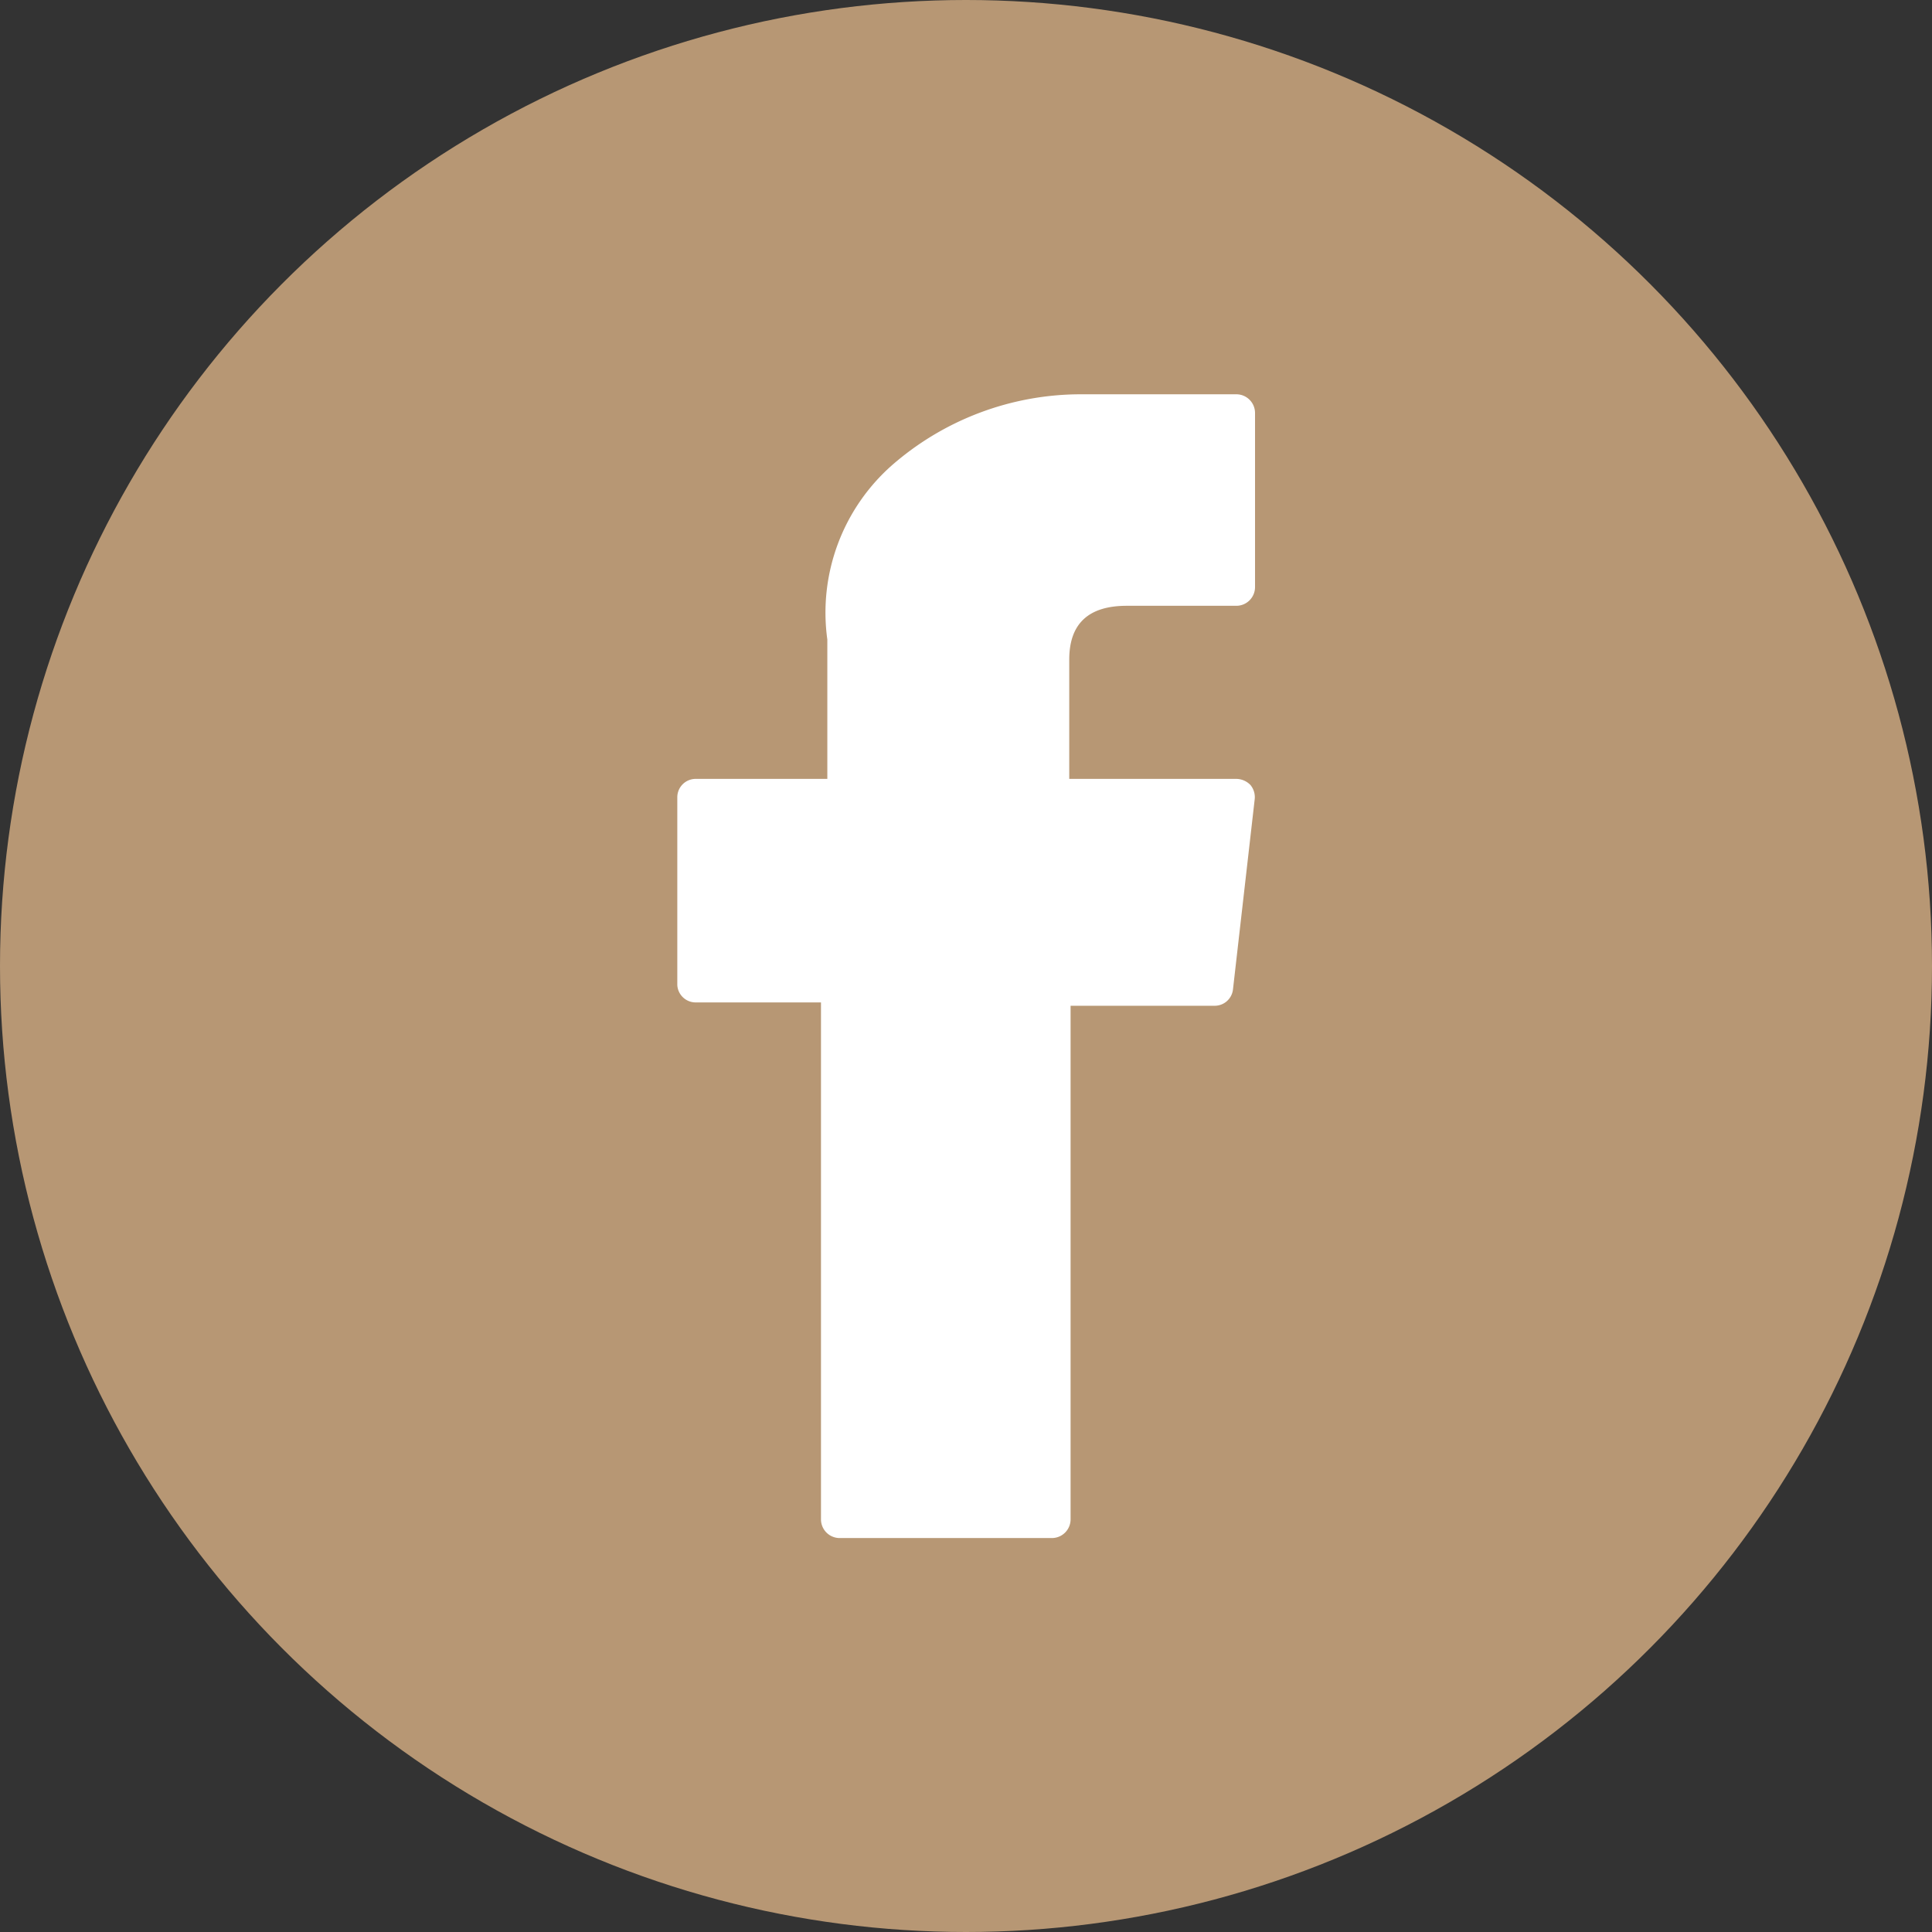 <svg id="Ebene_1" data-name="Ebene 1" xmlns="http://www.w3.org/2000/svg" viewBox="0 0 57.82 57.82"><rect x="0" y="0" width="57.82" height="57.82" fill="#333333" stroke="none"/><circle cx="28.91" cy="28.91" r="28.91" fill="#b79774"/><path d="M20.82,30h3.75V45.47a.56.56,0,0,0,.55.56h6.36a.56.56,0,0,0,.56-.56V30.1h4.31a.55.55,0,0,0,.55-.49l.65-5.69a.57.57,0,0,0-.13-.43.6.6,0,0,0-.42-.18H32V19.74c0-1.07.57-1.61,1.72-1.61H37a.56.56,0,0,0,.56-.56V12.35A.56.56,0,0,0,37,11.8H32.32a8.6,8.6,0,0,0-5.61,2.11,5.88,5.88,0,0,0-1.95,5.23v4.17H20.82a.55.55,0,0,0-.55.55v5.62A.55.55,0,0,0,20.82,30Z" fill="#fff"/></svg>